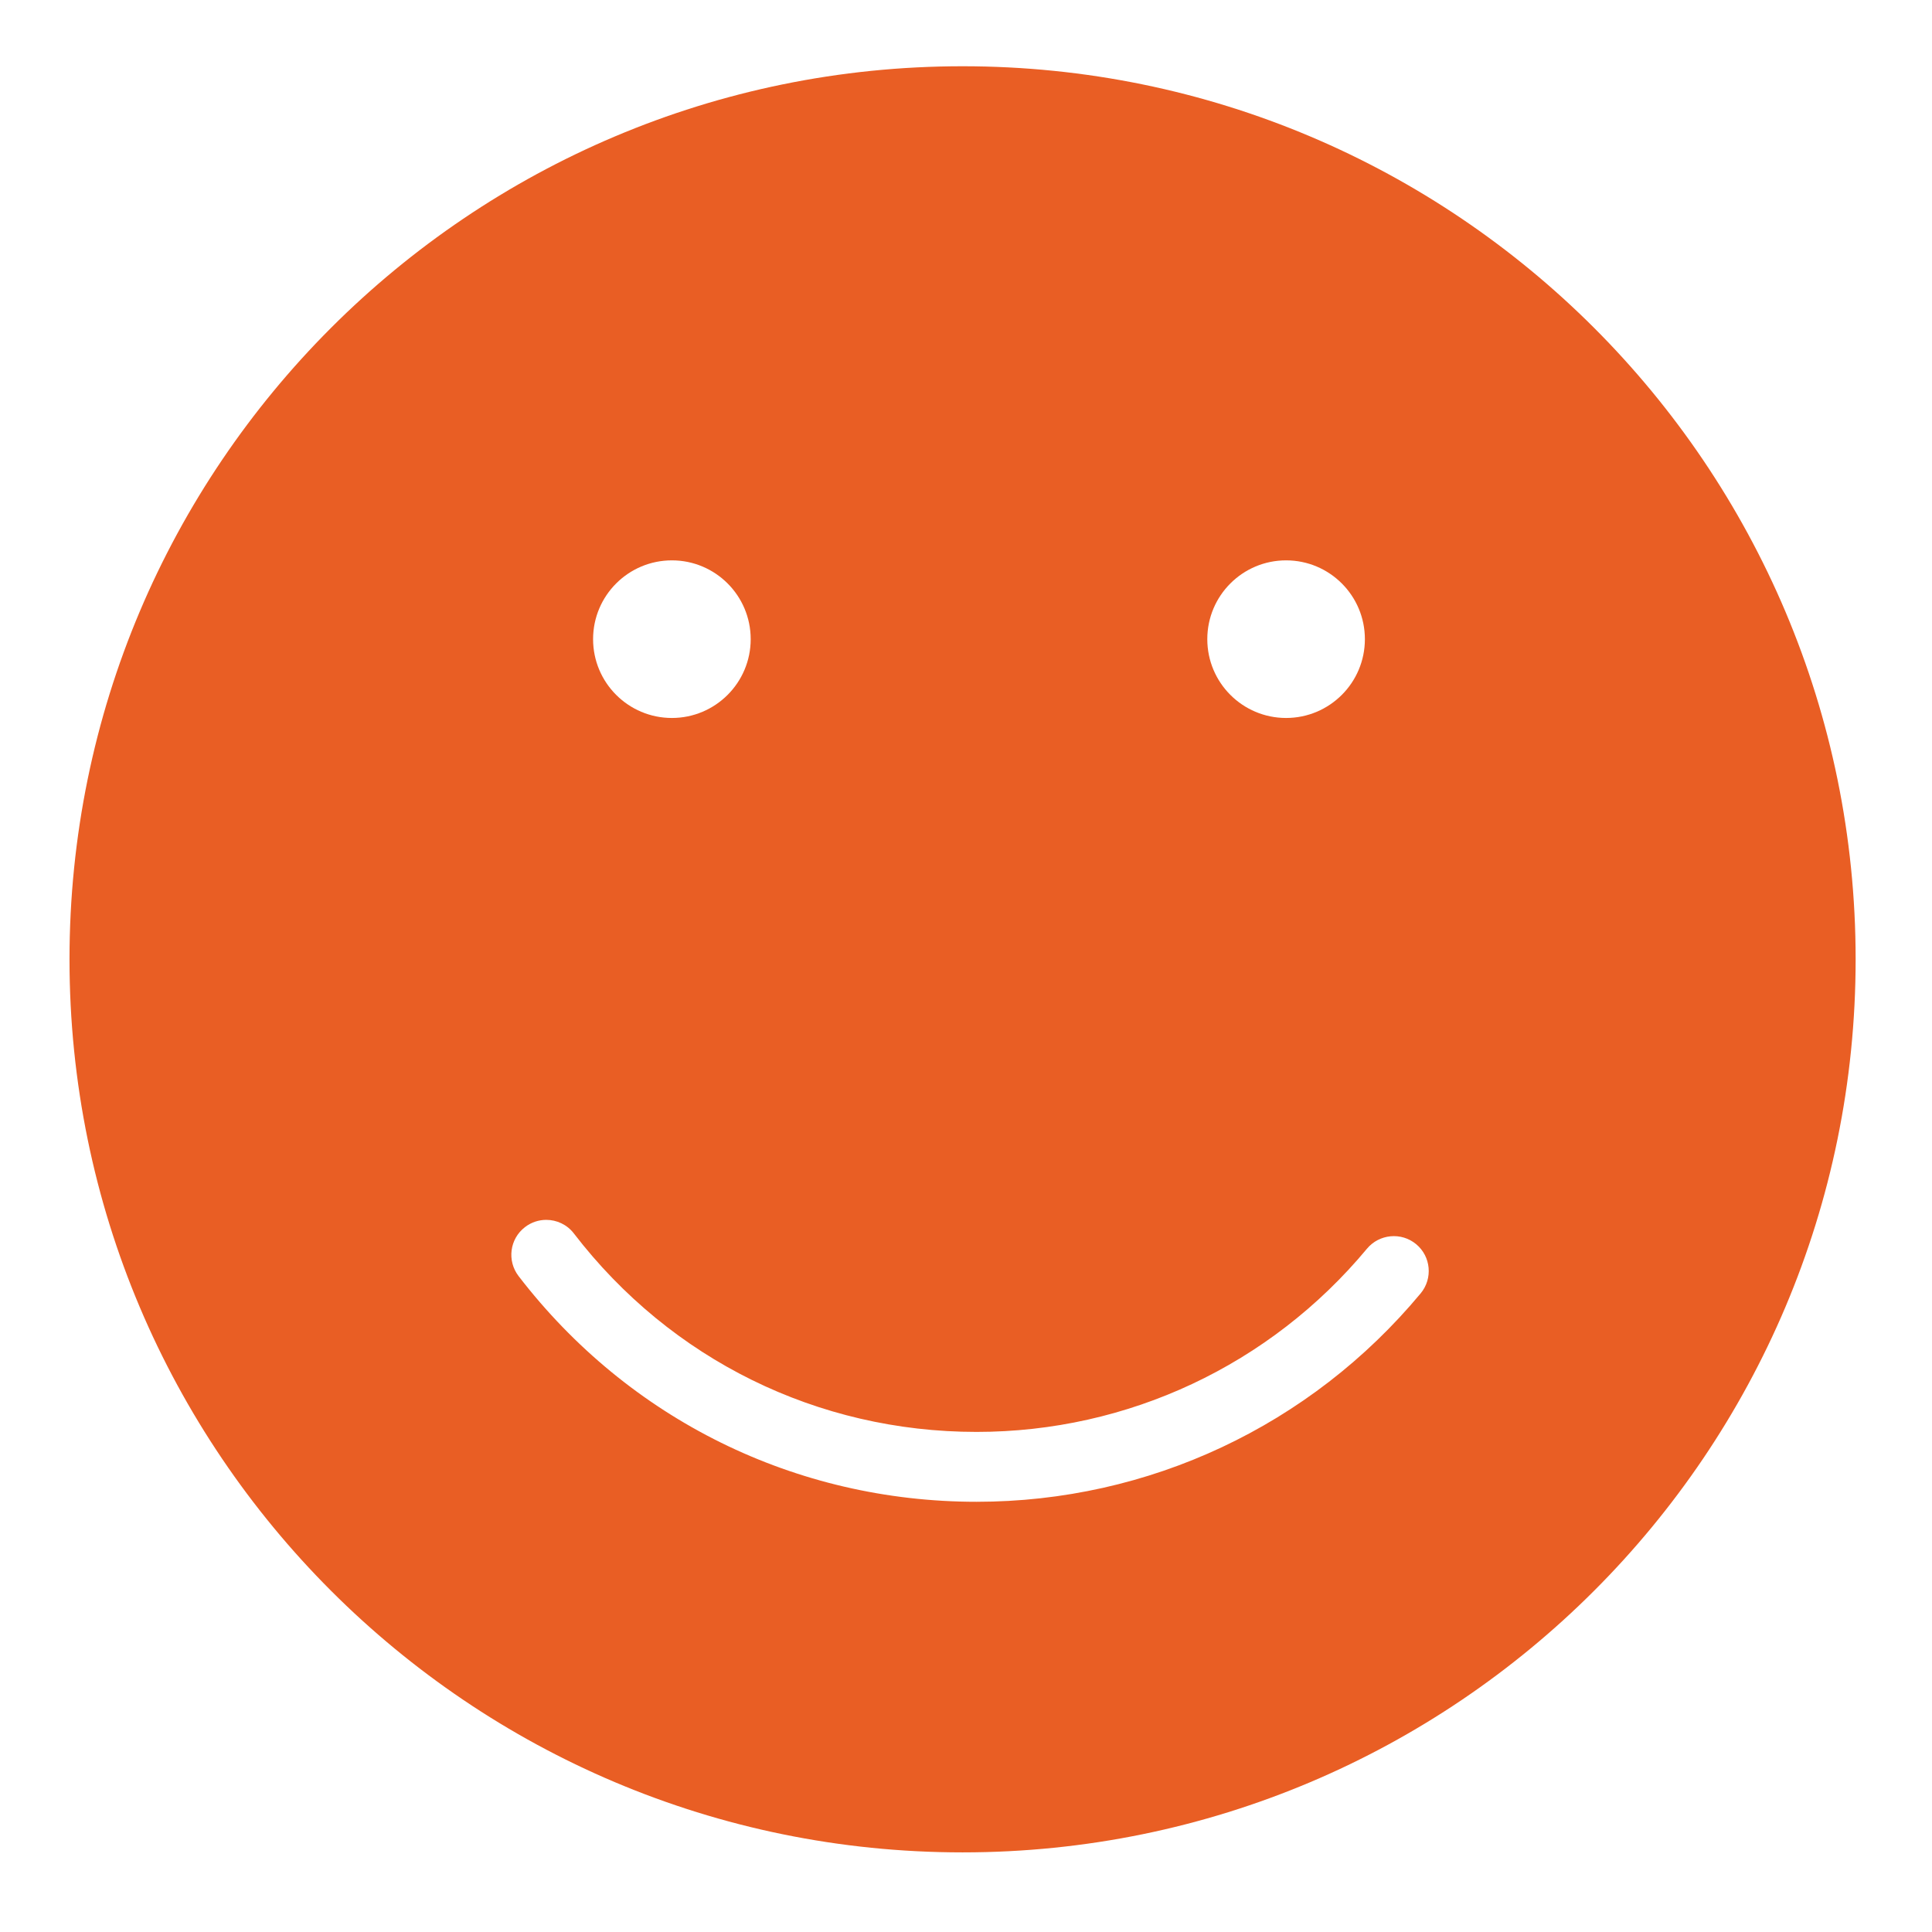 <?xml version="1.0" standalone="no"?><!DOCTYPE svg PUBLIC "-//W3C//DTD SVG 1.1//EN" "http://www.w3.org/Graphics/SVG/1.1/DTD/svg11.dtd"><svg t="1666272978022" class="icon" viewBox="0 0 1024 1024" version="1.1" xmlns="http://www.w3.org/2000/svg" p-id="15629" xmlns:xlink="http://www.w3.org/1999/xlink" width="200" height="200"><path d="M510.181 35.114c-261.419 0-473.342 211.925-473.342 473.344 0 261.421 211.923 473.342 473.342 473.342s473.344-211.92 473.344-473.342C983.526 247.04 771.6 35.114 510.181 35.114zM681.656 297.003c23.069 0 41.764 18.703 41.764 41.769 0 23.064-18.695 41.767-41.764 41.767-23.069 0-41.764-18.703-41.764-41.767C639.892 315.705 658.588 297.003 681.656 297.003zM356.12 297.003c23.062 0 41.764 18.703 41.764 41.769 0 23.064-18.703 41.767-41.764 41.767-23.069 0-41.772-18.703-41.772-41.767C314.349 315.705 333.051 297.003 356.12 297.003zM752.976 685.517c-58.363 70.173-144.161 110.46-235.381 110.46-95.839 0-184.328-43.621-242.731-119.619-6.226-8.114-4.74-19.722 3.374-25.948 3.374-2.611 7.35-3.856 11.287-3.856 5.543 0 11.046 2.49 14.661 7.23 51.374 66.839 129.138 105.158 213.409 105.158 80.174 0 155.608-35.387 206.942-97.124 6.508-7.793 18.195-8.917 26.069-2.37C758.438 665.955 759.523 677.643 752.976 685.517z" p-id="15630" fill="#e95e24"></path></svg>